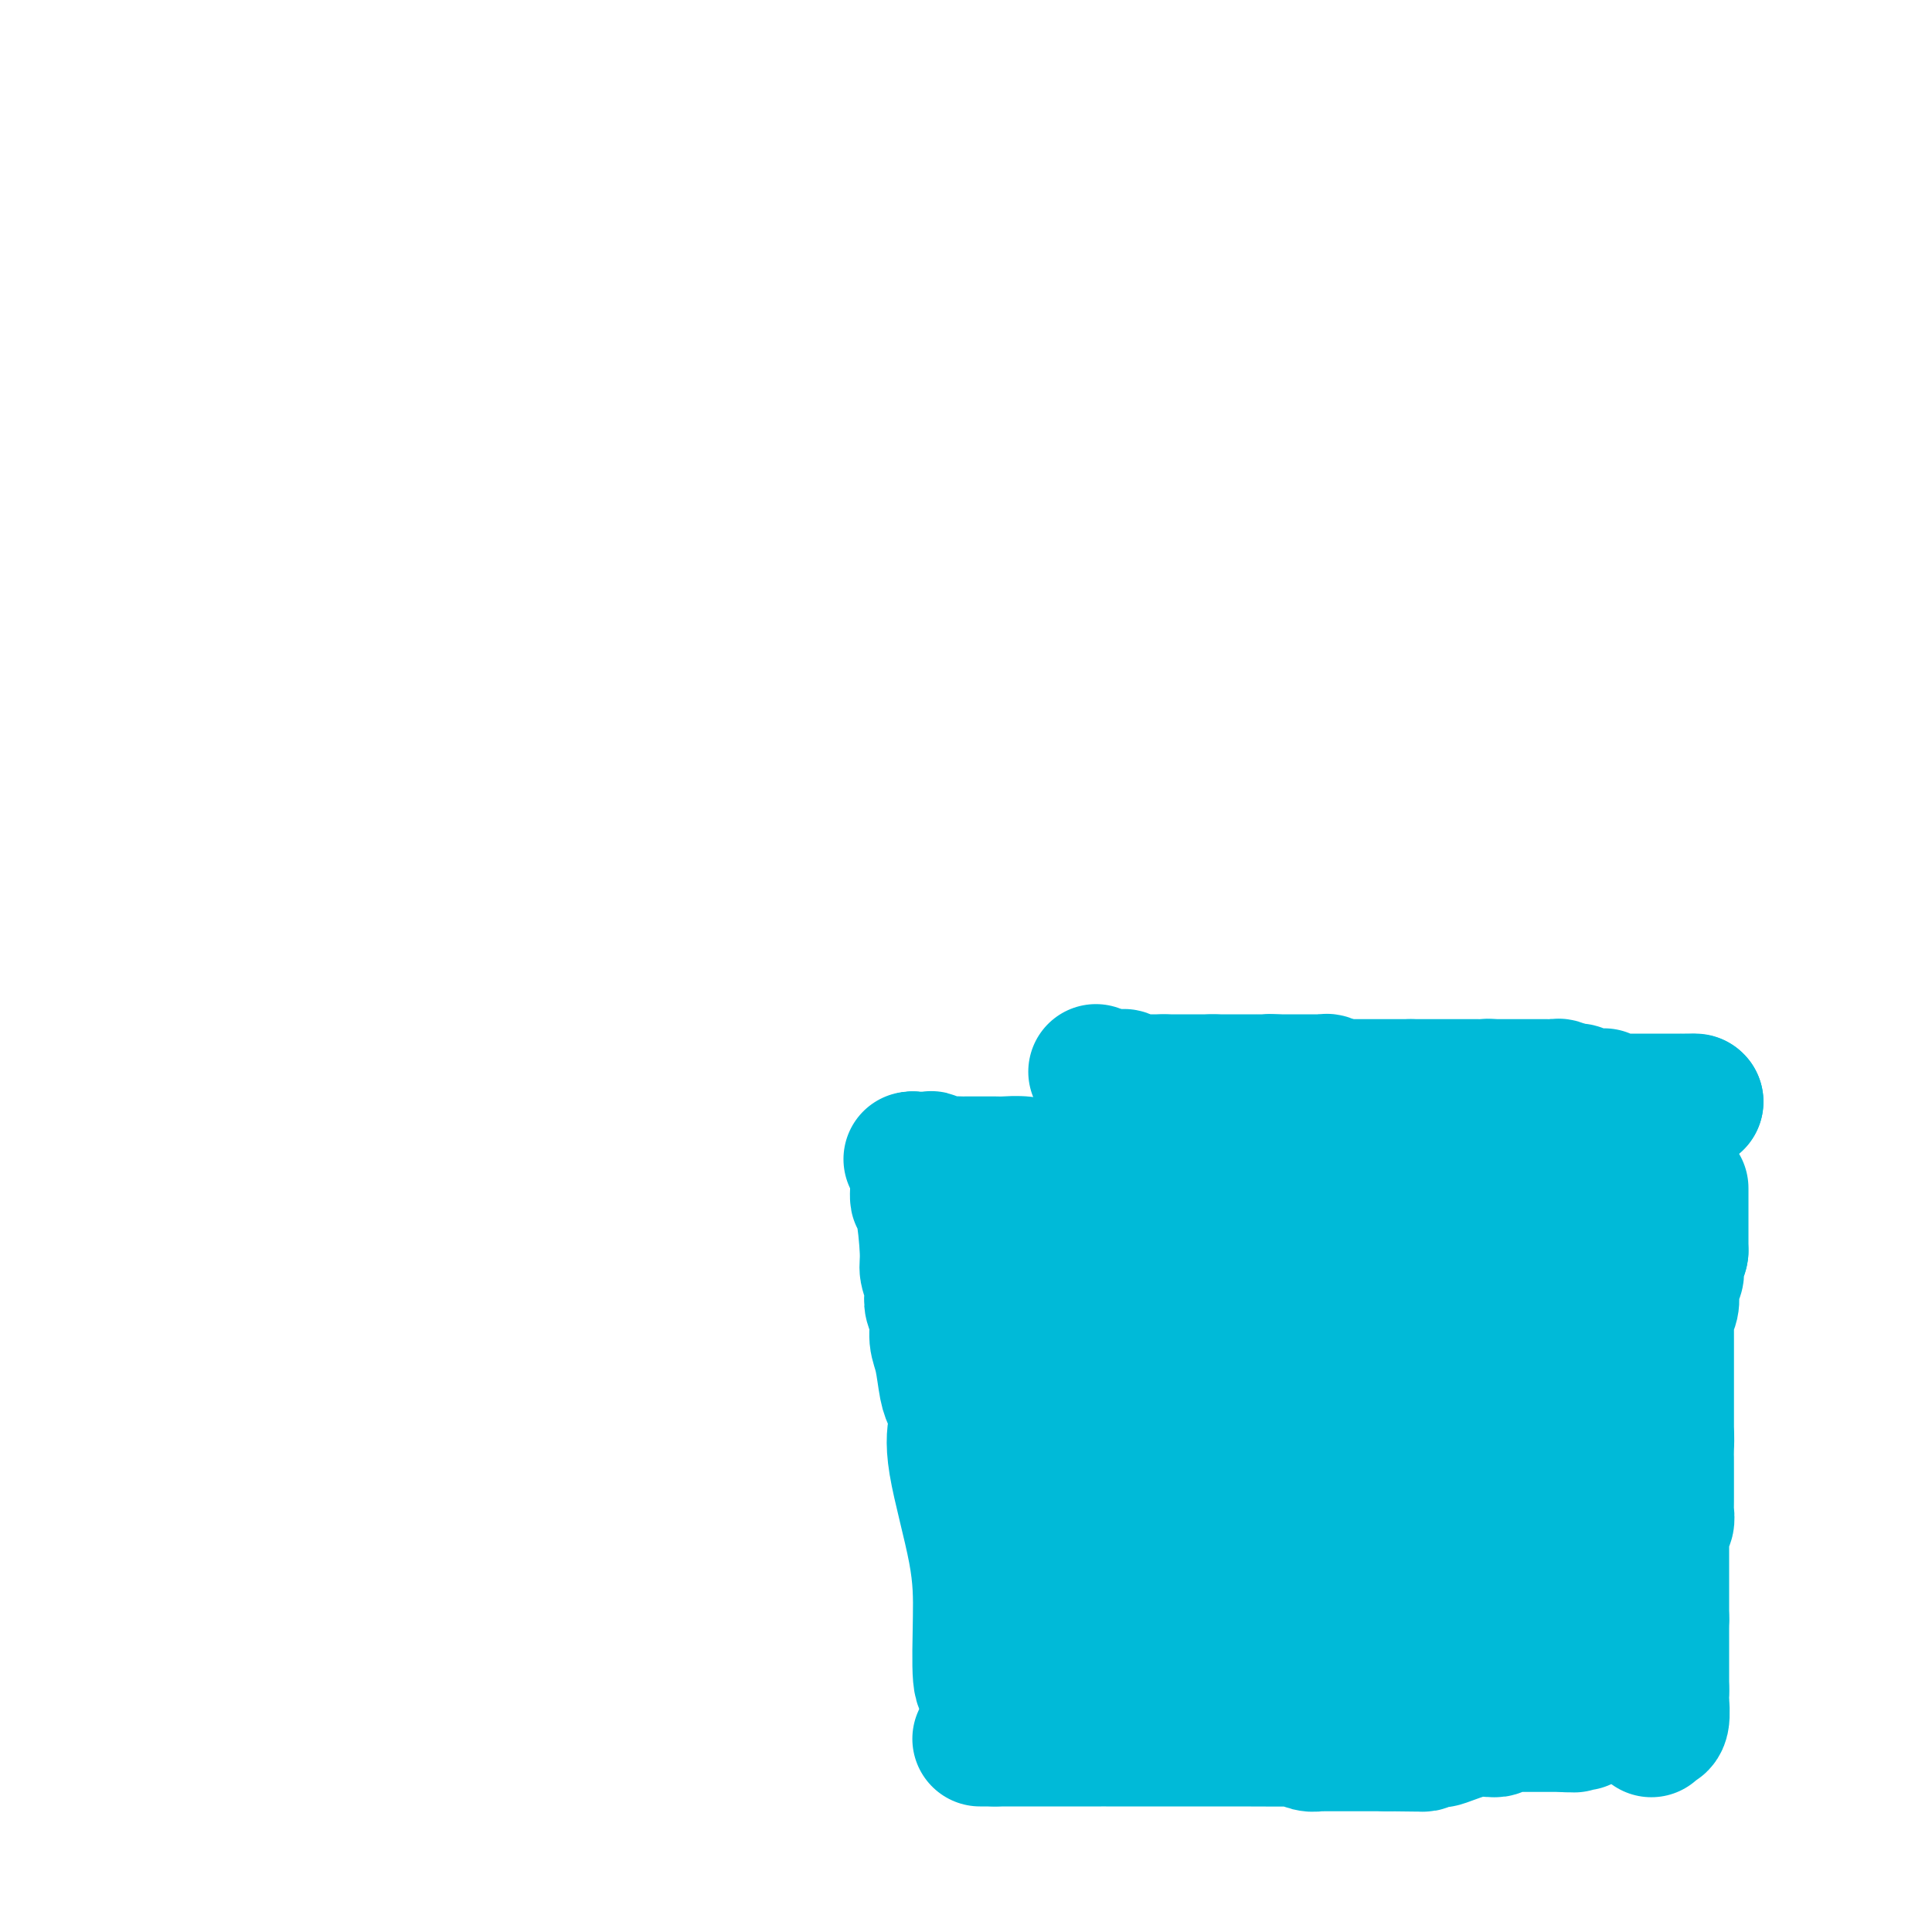 <svg viewBox='0 0 400 400' version='1.1' xmlns='http://www.w3.org/2000/svg' xmlns:xlink='http://www.w3.org/1999/xlink'><g fill='none' stroke='#00BAD8' stroke-width='28' stroke-linecap='round' stroke-linejoin='round'><path d='M309,250c-0.612,0.000 -1.225,0.000 -2,0c-0.775,0.000 -1.714,-0.000 -4,0c-2.286,0.000 -5.921,0.000 -8,0c-2.079,-0.000 -2.603,-0.000 -5,0c-2.397,0.000 -6.668,0.000 -9,0c-2.332,0.000 -2.726,0.000 -3,0c-0.274,0.000 -0.427,0.000 -1,0c-0.573,0.000 -1.565,0.000 -2,0c-0.435,0.000 -0.313,0.000 -1,0c-0.687,0.000 -2.182,0.000 -3,0c-0.818,0.000 -0.958,0.000 -1,0c-0.042,-0.000 0.015,0.000 -1,0c-1.015,0.000 -3.104,0.000 -4,0c-0.896,-0.000 -0.601,-0.000 -1,0c-0.399,0.000 -1.492,0.000 -3,0c-1.508,-0.000 -3.431,-0.000 -5,0c-1.569,0.000 -2.785,0.000 -4,0'/><path d='M252,250c-8.877,-0.013 -2.570,-0.046 -1,0c1.570,0.046 -1.595,0.171 -4,0c-2.405,-0.171 -4.048,-0.638 -5,-1c-0.952,-0.362 -1.213,-0.618 -2,-1c-0.787,-0.382 -2.098,-0.890 -3,-1c-0.902,-0.110 -1.393,0.178 -2,0c-0.607,-0.178 -1.330,-0.821 -2,-1c-0.670,-0.179 -1.288,0.107 -2,0c-0.712,-0.107 -1.519,-0.607 -3,-1c-1.481,-0.393 -3.637,-0.680 -5,-1c-1.363,-0.320 -1.935,-0.674 -3,-1c-1.065,-0.326 -2.624,-0.623 -4,-1c-1.376,-0.377 -2.568,-0.833 -4,-1c-1.432,-0.167 -3.104,-0.045 -4,0c-0.896,0.045 -1.017,0.012 -2,0c-0.983,-0.012 -2.829,-0.002 -4,0c-1.171,0.002 -1.666,-0.003 -2,0c-0.334,0.003 -0.507,0.015 -1,0c-0.493,-0.015 -1.306,-0.057 -2,0c-0.694,0.057 -1.269,0.211 -2,0c-0.731,-0.211 -1.619,-0.789 -2,-1c-0.381,-0.211 -0.257,-0.057 -1,0c-0.743,0.057 -2.355,0.016 -3,0c-0.645,-0.016 -0.322,-0.008 0,0'/><path d='M189,240c0.000,0.000 0.100,0.100 0.1,0.1'/><path d='M189,240c0.000,0.000 0.100,0.100 0.1,0.1'/><path d='M189,240c0.444,1.232 0.889,2.464 1,4c0.111,1.536 -0.110,3.375 0,4c0.110,0.625 0.551,0.037 1,2c0.449,1.963 0.905,6.476 1,9c0.095,2.524 -0.172,3.060 0,4c0.172,0.940 0.782,2.284 1,3c0.218,0.716 0.044,0.803 0,1c-0.044,0.197 0.044,0.503 0,1c-0.044,0.497 -0.219,1.183 0,2c0.219,0.817 0.832,1.765 1,3c0.168,1.235 -0.109,2.758 0,4c0.109,1.242 0.605,2.203 1,4c0.395,1.797 0.691,4.430 1,6c0.309,1.570 0.633,2.078 1,3c0.367,0.922 0.778,2.259 1,3c0.222,0.741 0.255,0.885 0,2c-0.255,1.115 -0.796,3.199 0,8c0.796,4.801 2.931,12.319 4,18c1.069,5.681 1.071,9.525 1,14c-0.071,4.475 -0.215,9.581 0,12c0.215,2.419 0.789,2.151 1,2c0.211,-0.151 0.060,-0.186 0,0c-0.060,0.186 -0.030,0.593 0,1'/><path d='M204,350c2.333,17.111 0.667,4.889 0,0c-0.667,-4.889 -0.333,-2.444 0,0'/><path d='M203,360c0.032,0.000 0.064,0.000 0,0c-0.064,0.000 -0.224,0.000 0,0c0.224,0.000 0.833,0.000 1,0c0.167,0.000 -0.109,0.000 0,0c0.109,0.000 0.603,0.000 1,0c0.397,0.000 0.699,0.000 1,0'/><path d='M206,360c0.643,-0.000 0.751,-0.000 1,0c0.249,0.000 0.640,0.000 1,0c0.360,-0.000 0.688,-0.000 1,0c0.312,0.000 0.608,0.000 1,0c0.392,-0.000 0.879,-0.000 1,0c0.121,0.000 -0.123,0.000 0,0c0.123,-0.000 0.612,-0.000 1,0c0.388,0.000 0.674,0.000 1,0c0.326,-0.000 0.693,-0.000 1,0c0.307,0.000 0.554,0.000 1,0c0.446,-0.000 1.091,-0.000 2,0c0.909,0.000 2.084,0.000 3,0c0.916,-0.000 1.575,-0.000 2,0c0.425,0.000 0.616,0.000 1,0c0.384,-0.000 0.960,-0.000 2,0c1.040,0.000 2.543,0.000 3,0c0.457,-0.000 -0.132,-0.001 1,0c1.132,0.001 3.983,0.004 9,0c5.017,-0.004 12.198,-0.015 18,0c5.802,0.015 10.224,0.057 12,0c1.776,-0.057 0.905,-0.211 1,0c0.095,0.211 1.155,0.789 2,1c0.845,0.211 1.475,0.057 2,0c0.525,-0.057 0.945,-0.015 1,0c0.055,0.015 -0.256,0.004 0,0c0.256,-0.004 1.081,-0.001 2,0c0.919,0.001 1.934,0.000 2,0c0.066,-0.000 -0.817,-0.000 0,0c0.817,0.000 3.335,0.000 5,0c1.665,-0.000 2.476,-0.000 3,0c0.524,0.000 0.762,0.000 1,0'/><path d='M287,361c12.878,0.155 4.574,0.041 2,0c-2.574,-0.041 0.582,-0.011 2,0c1.418,0.011 1.097,0.003 1,0c-0.097,-0.003 0.030,-0.001 0,0c-0.030,0.001 -0.215,0.001 0,0c0.215,-0.001 0.832,-0.004 1,0c0.168,0.004 -0.112,0.015 0,0c0.112,-0.015 0.616,-0.056 1,0c0.384,0.056 0.647,0.211 1,0c0.353,-0.211 0.797,-0.786 1,-1c0.203,-0.214 0.165,-0.065 0,0c-0.165,0.065 -0.458,0.045 0,0c0.458,-0.045 1.668,-0.117 2,0c0.332,0.117 -0.213,0.423 1,0c1.213,-0.423 4.184,-1.577 6,-2c1.816,-0.423 2.476,-0.117 3,0c0.524,0.117 0.910,0.045 1,0c0.090,-0.045 -0.117,-0.065 0,0c0.117,0.065 0.559,0.214 1,0c0.441,-0.214 0.881,-0.789 1,-1c0.119,-0.211 -0.085,-0.056 0,0c0.085,0.056 0.458,0.015 1,0c0.542,-0.015 1.254,-0.004 2,0c0.746,0.004 1.525,0.001 2,0c0.475,-0.001 0.647,-0.000 1,0c0.353,0.000 0.888,0.000 1,0c0.112,-0.000 -0.199,-0.000 0,0c0.199,0.000 0.909,0.000 2,0c1.091,-0.000 2.563,-0.000 3,0c0.437,0.000 -0.161,0.000 0,0c0.161,-0.000 1.080,-0.000 2,0'/><path d='M325,357c5.818,-0.620 1.363,-0.170 0,0c-1.363,0.170 0.367,0.059 1,0c0.633,-0.059 0.169,-0.068 0,0c-0.169,0.068 -0.045,0.211 0,0c0.045,-0.211 0.009,-0.777 0,-1c-0.009,-0.223 0.009,-0.103 0,0c-0.009,0.103 -0.045,0.189 0,0c0.045,-0.189 0.170,-0.652 0,-1c-0.170,-0.348 -0.634,-0.579 -1,-1c-0.366,-0.421 -0.634,-1.031 -1,-2c-0.366,-0.969 -0.830,-2.296 -1,-3c-0.170,-0.704 -0.046,-0.785 0,-2c0.046,-1.215 0.012,-3.564 0,-5c-0.012,-1.436 -0.004,-1.958 0,-2c0.004,-0.042 0.002,0.396 0,0c-0.002,-0.396 -0.004,-1.626 0,-2c0.004,-0.374 0.015,0.107 0,0c-0.015,-0.107 -0.056,-0.802 0,-1c0.056,-0.198 0.207,0.101 0,0c-0.207,-0.101 -0.774,-0.601 -1,-1c-0.226,-0.399 -0.113,-0.695 0,-1c0.113,-0.305 0.226,-0.619 0,-1c-0.226,-0.381 -0.793,-0.830 -1,-2c-0.207,-1.170 -0.056,-3.062 0,-5c0.056,-1.938 0.015,-3.921 0,-5c-0.015,-1.079 -0.004,-1.252 0,-3c0.004,-1.748 0.001,-5.071 0,-9c-0.001,-3.929 -0.001,-8.465 0,-13'/><path d='M321,297c-0.619,-9.853 -0.166,-4.485 0,-4c0.166,0.485 0.043,-3.915 0,-6c-0.043,-2.085 -0.008,-1.857 0,-2c0.008,-0.143 -0.012,-0.656 0,-1c0.012,-0.344 0.055,-0.519 0,-1c-0.055,-0.481 -0.207,-1.267 0,-2c0.207,-0.733 0.774,-1.412 1,-2c0.226,-0.588 0.112,-1.085 0,-2c-0.112,-0.915 -0.223,-2.246 0,-3c0.223,-0.754 0.778,-0.930 1,-1c0.222,-0.070 0.111,-0.035 0,0'/><path d='M323,273c0.000,0.000 0.100,0.100 0.1,0.1'/><path d='M314,273c0.000,-0.447 0.000,-0.894 0,-1c-0.000,-0.106 -0.000,0.130 0,0c0.000,-0.130 0.000,-0.627 0,-1c-0.000,-0.373 -0.000,-0.621 0,-1c0.000,-0.379 0.000,-0.890 0,-1c-0.000,-0.110 -0.000,0.182 0,0c0.000,-0.182 0.000,-0.836 0,-1c-0.000,-0.164 -0.001,0.162 0,0c0.001,-0.162 0.003,-0.812 0,-1c-0.003,-0.188 -0.012,0.087 0,0c0.012,-0.087 0.046,-0.534 0,-1c-0.046,-0.466 -0.171,-0.950 0,-1c0.171,-0.050 0.637,0.333 1,0c0.363,-0.333 0.622,-1.383 1,-2c0.378,-0.617 0.874,-0.800 1,-1c0.126,-0.200 -0.120,-0.417 0,-1c0.120,-0.583 0.606,-1.533 1,-2c0.394,-0.467 0.697,-0.450 1,-1c0.303,-0.550 0.606,-1.667 1,-2c0.394,-0.333 0.879,0.117 1,0c0.121,-0.117 -0.121,-0.801 0,-1c0.121,-0.199 0.606,0.086 1,0c0.394,-0.086 0.697,-0.543 1,-1'/><path d='M323,254c1.350,-1.950 0.226,-0.326 0,0c-0.226,0.326 0.446,-0.645 1,-1c0.554,-0.355 0.990,-0.095 1,0c0.010,0.095 -0.405,0.026 0,0c0.405,-0.026 1.629,-0.007 2,0c0.371,0.007 -0.111,0.002 0,0c0.111,-0.002 0.813,-0.000 1,0c0.187,0.000 -0.142,-0.001 0,0c0.142,0.001 0.756,0.004 1,0c0.244,-0.004 0.117,-0.014 0,0c-0.117,0.014 -0.224,0.052 0,0c0.224,-0.052 0.778,-0.194 1,0c0.222,0.194 0.112,0.724 0,2c-0.112,1.276 -0.226,3.296 0,5c0.226,1.704 0.793,3.090 1,4c0.207,0.910 0.055,1.343 0,2c-0.055,0.657 -0.014,1.538 0,2c0.014,0.462 0.001,0.505 0,1c-0.001,0.495 0.011,1.442 0,2c-0.011,0.558 -0.044,0.727 0,1c0.044,0.273 0.166,0.651 0,1c-0.166,0.349 -0.619,0.671 -1,1c-0.381,0.329 -0.689,0.666 -1,1c-0.311,0.334 -0.626,0.667 -1,1c-0.374,0.333 -0.807,0.667 -1,1c-0.193,0.333 -0.144,0.667 0,1c0.144,0.333 0.385,0.667 0,1c-0.385,0.333 -1.396,0.667 -2,1c-0.604,0.333 -0.802,0.667 -1,1'/><path d='M324,281c-1.142,1.588 -0.997,2.058 -1,2c-0.003,-0.058 -0.156,-0.644 -4,3c-3.844,3.644 -11.381,11.520 -16,16c-4.619,4.480 -6.320,5.566 -7,6c-0.680,0.434 -0.340,0.217 0,0'/><path d='M296,308c-0.202,-0.477 -0.404,-0.955 0,-1c0.404,-0.045 1.415,0.342 2,0c0.585,-0.342 0.745,-1.414 1,-2c0.255,-0.586 0.604,-0.687 1,-1c0.396,-0.313 0.838,-0.839 1,-1c0.162,-0.161 0.043,0.044 0,0c-0.043,-0.044 -0.012,-0.338 0,-1c0.012,-0.662 0.003,-1.693 0,-2c-0.003,-0.307 -0.001,0.110 0,0c0.001,-0.110 0.000,-0.746 0,-1c-0.000,-0.254 -0.000,-0.127 0,0'/><path d='M306,268c-0.310,0.232 -0.619,0.464 -2,0c-1.381,-0.464 -3.833,-1.625 -5,-2c-1.167,-0.375 -1.048,0.036 -2,0c-0.952,-0.036 -2.976,-0.518 -5,-1'/><path d='M292,265c-2.485,-0.686 -1.699,-0.902 -3,-1c-1.301,-0.098 -4.690,-0.079 -6,0c-1.310,0.079 -0.540,0.217 -1,0c-0.460,-0.217 -2.151,-0.790 -3,-1c-0.849,-0.210 -0.857,-0.056 -1,0c-0.143,0.056 -0.422,0.015 -1,0c-0.578,-0.015 -1.457,-0.004 -2,0c-0.543,0.004 -0.751,0.001 -1,0c-0.249,-0.001 -0.539,-0.000 -1,0c-0.461,0.000 -1.092,0.000 -2,0c-0.908,-0.000 -2.093,-0.000 -3,0c-0.907,0.000 -1.537,0.000 -2,0c-0.463,-0.000 -0.760,-0.000 -1,0c-0.240,0.000 -0.422,0.000 -1,0c-0.578,-0.000 -1.550,-0.000 -2,0c-0.450,0.000 -0.377,0.000 -1,0c-0.623,-0.000 -1.942,-0.000 -3,0c-1.058,0.000 -1.853,0.000 -3,0c-1.147,-0.000 -2.644,-0.000 -3,0c-0.356,0.000 0.429,0.000 0,0c-0.429,-0.000 -2.073,-0.000 -3,0c-0.927,0.000 -1.137,0.000 -2,0c-0.863,-0.000 -2.378,-0.000 -3,0c-0.622,0.000 -0.352,0.000 -1,0c-0.648,-0.000 -2.215,-0.000 -3,0c-0.785,0.000 -0.788,0.000 -1,0c-0.212,-0.000 -0.634,0.000 -1,0c-0.366,0.000 -0.676,0.000 -1,0c-0.324,0.000 -0.662,0.000 -1,0'/><path d='M236,263c-8.796,-0.310 -2.787,-0.086 -1,0c1.787,0.086 -0.647,0.034 -2,0c-1.353,-0.034 -1.623,-0.051 -2,0c-0.377,0.051 -0.859,0.172 -2,0c-1.141,-0.172 -2.939,-0.635 -4,-1c-1.061,-0.365 -1.383,-0.633 -2,-1c-0.617,-0.367 -1.527,-0.834 -2,-1c-0.473,-0.166 -0.508,-0.030 -1,0c-0.492,0.030 -1.442,-0.044 -2,0c-0.558,0.044 -0.723,0.208 -1,0c-0.277,-0.208 -0.665,-0.788 -1,-1c-0.335,-0.212 -0.615,-0.057 -1,0c-0.385,0.057 -0.874,0.015 -1,0c-0.126,-0.015 0.110,-0.004 0,0c-0.110,0.004 -0.565,0.001 -1,0c-0.435,-0.001 -0.849,-0.001 -1,0c-0.151,0.001 -0.041,0.001 0,0c0.041,-0.001 0.011,-0.004 0,0c-0.011,0.004 -0.003,0.015 0,0c0.003,-0.015 0.001,-0.057 0,0c-0.001,0.057 -0.000,0.211 0,0c0.000,-0.211 0.000,-0.788 0,-1c-0.000,-0.212 -0.000,-0.061 0,0c0.000,0.061 0.000,0.030 0,0'/><path d='M212,258c-3.801,-0.566 -1.304,0.521 0,1c1.304,0.479 1.413,0.352 2,1c0.587,0.648 1.650,2.071 2,3c0.350,0.929 -0.013,1.365 0,2c0.013,0.635 0.401,1.468 1,3c0.599,1.532 1.407,3.763 2,7c0.593,3.237 0.971,7.480 1,10c0.029,2.520 -0.290,3.317 0,6c0.290,2.683 1.188,7.250 2,11c0.812,3.750 1.537,6.682 2,8c0.463,1.318 0.664,1.022 1,2c0.336,0.978 0.808,3.229 1,5c0.192,1.771 0.103,3.061 0,4c-0.103,0.939 -0.220,1.525 0,2c0.220,0.475 0.777,0.837 1,2c0.223,1.163 0.112,3.126 0,4c-0.112,0.874 -0.226,0.658 0,1c0.226,0.342 0.793,1.242 1,2c0.207,0.758 0.056,1.372 0,2c-0.056,0.628 -0.015,1.268 0,2c0.015,0.732 0.004,1.555 0,2c-0.004,0.445 -0.001,0.510 0,1c0.001,0.490 0.000,1.403 0,2c-0.000,0.597 -0.000,0.878 0,1c0.000,0.122 0.000,0.084 0,0c-0.000,-0.084 -0.000,-0.215 0,0c0.000,0.215 0.000,0.776 0,1c-0.000,0.224 -0.000,0.112 0,0c0.000,-0.112 0.000,-0.222 0,0c-0.000,0.222 -0.000,0.778 0,1c0.000,0.222 0.000,0.111 0,0'/><path d='M228,344c1.392,10.610 0.373,2.637 0,0c-0.373,-2.637 -0.100,0.064 0,1c0.100,0.936 0.027,0.106 0,0c-0.027,-0.106 -0.007,0.511 0,1c0.007,0.489 0.002,0.849 0,1c-0.002,0.151 -0.000,0.093 0,0c0.000,-0.093 -0.001,-0.221 0,0c0.001,0.221 0.003,0.791 0,1c-0.003,0.209 -0.013,0.056 0,0c0.013,-0.056 0.049,-0.015 0,0c-0.049,0.015 -0.182,0.004 0,0c0.182,-0.004 0.680,0.000 1,0c0.320,-0.000 0.463,-0.004 1,0c0.537,0.004 1.469,0.015 2,0c0.531,-0.015 0.662,-0.057 1,0c0.338,0.057 0.882,0.211 1,0c0.118,-0.211 -0.189,-0.789 0,-1c0.189,-0.211 0.873,-0.057 1,0c0.127,0.057 -0.303,0.016 0,0c0.303,-0.016 1.338,-0.008 2,0c0.662,0.008 0.952,0.016 1,0c0.048,-0.016 -0.146,-0.057 0,0c0.146,0.057 0.630,0.212 1,0c0.370,-0.212 0.625,-0.792 1,-1c0.375,-0.208 0.871,-0.045 1,0c0.129,0.045 -0.110,-0.029 0,0c0.110,0.029 0.568,0.162 1,0c0.432,-0.162 0.838,-0.618 1,-1c0.162,-0.382 0.081,-0.691 0,-1'/><path d='M243,344c1.718,-0.631 0.513,-0.207 0,0c-0.513,0.207 -0.335,0.199 0,0c0.335,-0.199 0.825,-0.588 1,-1c0.175,-0.412 0.033,-0.846 0,-1c-0.033,-0.154 0.043,-0.026 0,0c-0.043,0.026 -0.204,-0.049 0,0c0.204,0.049 0.773,0.223 1,0c0.227,-0.223 0.113,-0.843 0,-1c-0.113,-0.157 -0.227,0.150 0,0c0.227,-0.150 0.793,-0.758 1,-1c0.207,-0.242 0.056,-0.117 0,0c-0.056,0.117 -0.016,0.228 0,0c0.016,-0.228 0.008,-0.793 0,-1c-0.008,-0.207 -0.016,-0.056 0,0c0.016,0.056 0.057,0.016 0,0c-0.057,-0.016 -0.211,-0.008 0,0c0.211,0.008 0.789,0.016 1,0c0.211,-0.016 0.056,-0.057 0,0c-0.056,0.057 -0.013,0.211 0,0c0.013,-0.211 -0.002,-0.789 0,-1c0.002,-0.211 0.023,-0.057 0,0c-0.023,0.057 -0.091,0.015 0,0c0.091,-0.015 0.339,-0.004 3,0c2.661,0.004 7.734,0.001 10,0c2.266,-0.001 1.726,-0.000 2,0c0.274,0.000 1.364,0.000 2,0c0.636,-0.000 0.818,-0.000 1,0'/><path d='M300,281c-0.000,0.332 -0.000,0.664 0,1c0.000,0.336 0.000,0.675 0,1c-0.000,0.325 -0.000,0.634 0,1c0.000,0.366 0.000,0.788 0,1c-0.000,0.212 -0.001,0.213 0,1c0.001,0.787 0.002,2.358 0,3c-0.002,0.642 -0.008,0.353 0,1c0.008,0.647 0.030,2.230 0,4c-0.030,1.770 -0.113,3.728 0,5c0.113,1.272 0.423,1.858 0,3c-0.423,1.142 -1.577,2.838 -2,5c-0.423,2.162 -0.113,4.789 0,7c0.113,2.211 0.030,4.006 0,5c-0.030,0.994 -0.008,1.187 0,2c0.008,0.813 0.002,2.245 0,3c-0.002,0.755 -0.001,0.832 0,1c0.001,0.168 0.000,0.426 0,1c-0.000,0.574 -0.000,1.463 0,2c0.000,0.537 0.000,0.721 0,1c-0.000,0.279 -0.000,0.651 0,1c0.000,0.349 0.000,0.674 0,1'/><path d='M298,331c-0.309,7.890 -0.083,2.616 0,1c0.083,-1.616 0.022,0.428 0,2c-0.022,1.572 -0.006,2.673 0,3c0.006,0.327 0.002,-0.120 0,0c-0.002,0.120 -0.001,0.806 0,1c0.001,0.194 0.001,-0.106 0,0c-0.001,0.106 -0.004,0.616 0,1c0.004,0.384 0.016,0.643 0,1c-0.016,0.357 -0.061,0.814 0,1c0.061,0.186 0.227,0.102 0,0c-0.227,-0.102 -0.846,-0.224 -1,0c-0.154,0.224 0.156,0.792 0,1c-0.156,0.208 -0.777,0.056 -1,0c-0.223,-0.056 -0.049,-0.015 0,0c0.049,0.015 -0.028,0.004 0,0c0.028,-0.004 0.161,-0.001 0,0c-0.161,0.001 -0.617,0.000 -1,0c-0.383,-0.000 -0.693,-0.000 -1,0c-0.307,0.000 -0.611,0.000 -1,0c-0.389,-0.000 -0.864,-0.000 -1,0c-0.136,0.000 0.066,0.000 0,0c-0.066,-0.000 -0.401,-0.000 -1,0c-0.599,0.000 -1.460,0.000 -2,0c-0.540,-0.000 -0.757,-0.000 -1,0c-0.243,0.000 -0.512,0.000 -1,0c-0.488,-0.000 -1.195,-0.000 -2,0c-0.805,0.000 -1.707,0.000 -2,0c-0.293,-0.000 0.025,-0.000 0,0c-0.025,0.000 -0.391,0.000 -1,0c-0.609,-0.000 -1.460,-0.000 -2,0c-0.540,0.000 -0.770,0.000 -1,0'/><path d='M279,342c-2.764,0.000 -1.173,0.001 -1,0c0.173,-0.001 -1.074,-0.004 -2,0c-0.926,0.004 -1.533,0.016 -2,0c-0.467,-0.016 -0.794,-0.061 -1,0c-0.206,0.061 -0.293,0.228 -1,0c-0.707,-0.228 -2.036,-0.849 -3,-1c-0.964,-0.151 -1.564,0.170 -2,0c-0.436,-0.170 -0.709,-0.829 -1,-1c-0.291,-0.171 -0.600,0.146 -1,0c-0.400,-0.146 -0.892,-0.757 -1,-1c-0.108,-0.243 0.167,-0.120 0,0c-0.167,0.120 -0.777,0.236 -1,0c-0.223,-0.236 -0.060,-0.823 0,-1c0.060,-0.177 0.017,0.055 0,0c-0.017,-0.055 -0.008,-0.397 0,-1c0.008,-0.603 0.014,-1.467 0,-2c-0.014,-0.533 -0.047,-0.733 0,-1c0.047,-0.267 0.173,-0.600 0,-1c-0.173,-0.400 -0.646,-0.867 2,-5c2.646,-4.133 8.411,-11.930 11,-15c2.589,-3.070 2.000,-1.411 2,-1c-0.000,0.411 0.587,-0.426 1,-1c0.413,-0.574 0.650,-0.886 1,-1c0.350,-0.114 0.812,-0.031 1,0c0.188,0.031 0.103,0.008 0,0c-0.103,-0.008 -0.224,-0.002 0,0c0.224,0.002 0.792,0.001 1,0c0.208,-0.001 0.056,-0.000 0,0c-0.056,0.000 -0.015,0.000 0,0c0.015,-0.000 0.004,-0.000 0,0c-0.004,0.000 -0.002,0.000 0,0'/><path d='M282,310c0.928,-0.275 0.249,0.539 0,0c-0.249,-0.539 -0.067,-2.430 0,-3c0.067,-0.570 0.018,0.180 0,0c-0.018,-0.180 -0.005,-1.290 0,-2c0.005,-0.710 0.001,-1.019 0,-2c-0.001,-0.981 -0.000,-2.634 0,-3c0.000,-0.366 0.000,0.554 0,-3c-0.000,-3.554 -0.000,-11.582 0,-18c0.000,-6.418 0.000,-11.226 0,-14c-0.000,-2.774 -0.000,-3.514 0,-5c0.000,-1.486 0.000,-3.719 0,-5c-0.000,-1.281 -0.000,-1.609 0,-2c0.000,-0.391 0.001,-0.845 0,-1c-0.001,-0.155 -0.004,-0.013 0,0c0.004,0.013 0.015,-0.104 0,0c-0.015,0.104 -0.056,0.430 0,0c0.056,-0.430 0.207,-1.616 0,-1c-0.207,0.616 -0.774,3.033 -1,4c-0.226,0.967 -0.113,0.483 0,0'/><path d='M281,256c0.000,1.367 0.000,2.733 0,4c-0.000,1.267 -0.000,2.434 0,3c0.000,0.566 0.000,0.529 0,1c-0.000,0.471 -0.000,1.449 0,2c0.000,0.551 0.000,0.677 0,1c-0.000,0.323 -0.000,0.845 0,1c0.000,0.155 0.001,-0.058 0,0c-0.001,0.058 -0.004,0.387 0,1c0.004,0.613 0.015,1.510 0,2c-0.015,0.490 -0.056,0.575 0,1c0.056,0.425 0.207,1.191 0,2c-0.207,0.809 -0.774,1.660 -1,2c-0.226,0.340 -0.113,0.170 0,0'/><path d='M280,316c-0.446,-0.002 -0.892,-0.005 -1,0c-0.108,0.005 0.122,0.016 0,0c-0.122,-0.016 -0.595,-0.060 -1,0c-0.405,0.060 -0.742,0.222 -1,0c-0.258,-0.222 -0.438,-0.830 -1,-1c-0.562,-0.170 -1.508,0.098 -2,0c-0.492,-0.098 -0.530,-0.562 -1,-1c-0.470,-0.438 -1.372,-0.849 -2,-1c-0.628,-0.151 -0.983,-0.040 -2,0c-1.017,0.040 -2.695,0.011 -4,0c-1.305,-0.011 -2.236,-0.003 -3,0c-0.764,0.003 -1.359,0.001 -2,0c-0.641,-0.001 -1.326,-0.000 -2,0c-0.674,0.000 -1.335,0.000 -2,0c-0.665,-0.000 -1.332,-0.000 -2,0'/><path d='M254,313c-4.254,-0.464 -1.889,-0.124 -1,0c0.889,0.124 0.303,0.033 -1,0c-1.303,-0.033 -3.323,-0.009 -4,0c-0.677,0.009 -0.012,0.002 0,0c0.012,-0.002 -0.628,-0.001 -1,0c-0.372,0.001 -0.477,0.000 -1,0c-0.523,-0.000 -1.464,-0.000 -2,0c-0.536,0.000 -0.668,0.001 -1,0c-0.332,-0.001 -0.863,-0.003 -1,0c-0.137,0.003 0.122,0.012 0,0c-0.122,-0.012 -0.625,-0.044 -1,0c-0.375,0.044 -0.622,0.166 -1,0c-0.378,-0.166 -0.886,-0.619 -1,-1c-0.114,-0.381 0.166,-0.691 0,-1c-0.166,-0.309 -0.776,-0.619 -1,-1c-0.224,-0.381 -0.060,-0.833 0,-1c0.060,-0.167 0.016,-0.048 0,0c-0.016,0.048 -0.004,0.027 0,0c0.004,-0.027 0.001,-0.059 0,0c-0.001,0.059 -0.001,0.208 0,0c0.001,-0.208 0.002,-0.773 0,-1c-0.002,-0.227 -0.008,-0.115 0,0c0.008,0.115 0.029,0.234 0,0c-0.029,-0.234 -0.107,-0.822 0,-1c0.107,-0.178 0.400,0.056 1,0c0.600,-0.056 1.508,-0.400 2,-1c0.492,-0.600 0.569,-1.457 1,-2c0.431,-0.543 1.215,-0.771 2,-1'/><path d='M244,303c1.168,-0.878 1.088,-0.574 2,-1c0.912,-0.426 2.816,-1.584 5,-3c2.184,-1.416 4.648,-3.090 6,-4c1.352,-0.910 1.591,-1.056 2,-1c0.409,0.056 0.989,0.312 1,0c0.011,-0.312 -0.547,-1.194 0,-2c0.547,-0.806 2.198,-1.536 3,-2c0.802,-0.464 0.754,-0.664 1,-1c0.246,-0.336 0.784,-0.810 1,-1c0.216,-0.190 0.108,-0.095 0,0'/><path d='M233,285c-0.054,0.204 -0.108,0.409 1,0c1.108,-0.409 3.378,-1.430 6,-2c2.622,-0.570 5.595,-0.689 7,-1c1.405,-0.311 1.242,-0.816 2,-1c0.758,-0.184 2.437,-0.048 3,0c0.563,0.048 0.011,0.009 0,0c-0.011,-0.009 0.518,0.012 1,0c0.482,-0.012 0.916,-0.056 1,0c0.084,0.056 -0.184,0.211 0,0c0.184,-0.211 0.819,-0.788 1,-1c0.181,-0.212 -0.091,-0.061 0,0c0.091,0.061 0.546,0.030 1,0'/><path d='M256,280c3.558,-0.713 0.953,0.005 0,0c-0.953,-0.005 -0.255,-0.733 0,-1c0.255,-0.267 0.068,-0.071 0,0c-0.068,0.071 -0.018,0.019 0,0c0.018,-0.019 0.005,-0.005 0,0c-0.005,0.005 -0.003,0.003 0,0'/><path d='M324,245c0.000,0.000 0.100,0.100 0.1,0.1'/><path d='M340,243c0.009,0.025 0.018,0.049 0,0c-0.018,-0.049 -0.061,-0.172 0,0c0.061,0.172 0.228,0.640 0,1c-0.228,0.360 -0.849,0.611 -1,1c-0.151,0.389 0.170,0.915 0,1c-0.170,0.085 -0.830,-0.270 -1,0c-0.170,0.270 0.150,1.165 0,2c-0.150,0.835 -0.771,1.609 -1,2c-0.229,0.391 -0.065,0.397 0,1c0.065,0.603 0.033,1.801 0,3'/><path d='M337,254c-0.404,1.913 0.085,1.194 0,1c-0.085,-0.194 -0.745,0.136 -1,1c-0.255,0.864 -0.105,2.262 0,3c0.105,0.738 0.164,0.815 0,1c-0.164,0.185 -0.551,0.478 -1,1c-0.449,0.522 -0.961,1.274 -1,2c-0.039,0.726 0.393,1.427 0,3c-0.393,1.573 -1.612,4.019 -2,5c-0.388,0.981 0.055,0.497 0,1c-0.055,0.503 -0.607,1.994 -1,4c-0.393,2.006 -0.627,4.526 -1,6c-0.373,1.474 -0.885,1.901 -1,3c-0.115,1.099 0.166,2.871 0,4c-0.166,1.129 -0.780,1.616 -1,2c-0.220,0.384 -0.045,0.666 0,1c0.045,0.334 -0.041,0.720 0,1c0.041,0.280 0.207,0.455 0,1c-0.207,0.545 -0.788,1.460 -1,2c-0.212,0.540 -0.057,0.703 0,1c0.057,0.297 0.015,0.727 0,1c-0.015,0.273 -0.004,0.389 0,1c0.004,0.611 0.001,1.717 0,2c-0.001,0.283 -0.000,-0.257 0,0c0.000,0.257 0.000,1.312 0,2c-0.000,0.688 -0.000,1.011 0,1c0.000,-0.011 0.000,-0.354 0,0c-0.000,0.354 -0.000,1.407 0,2c0.000,0.593 0.000,0.726 0,1c-0.000,0.274 -0.000,0.689 0,1c0.000,0.311 0.000,0.517 0,1c-0.000,0.483 -0.000,1.241 0,2'/><path d='M327,311c0.000,2.594 0.000,1.577 0,1c0.000,-0.577 0.000,-0.716 0,0c0.000,0.716 0.000,2.287 0,3c-0.000,0.713 0.000,0.569 0,1c0.000,0.431 0.000,1.436 0,2c0.000,0.564 0.000,0.687 0,1c0.000,0.313 0.000,0.816 0,1c0.000,0.184 0.000,0.049 0,0c0.000,-0.049 -0.000,-0.013 0,0c0.000,0.013 0.000,0.004 0,0c-0.000,-0.004 0.000,-0.001 0,0c0.000,0.001 0.000,0.001 0,0'/><path d='M348,246c0.000,0.355 0.000,0.710 0,1c0.000,0.290 0.000,0.516 0,1c0.000,0.484 0.000,1.226 0,2c0.000,0.774 0.000,1.579 0,2c0.000,0.421 0.000,0.459 0,1c0.000,0.541 0.000,1.584 0,2c0.000,0.416 0.000,0.205 0,0c0.000,-0.205 0.000,-0.406 0,0c0.000,0.406 0.000,1.417 0,2c0.000,0.583 -0.000,0.738 0,1c0.000,0.262 0.000,0.631 0,1'/><path d='M348,259c-0.228,1.766 -0.797,-0.320 -1,0c-0.203,0.320 -0.040,3.046 0,4c0.040,0.954 -0.042,0.135 0,0c0.042,-0.135 0.208,0.414 0,1c-0.208,0.586 -0.792,1.209 -1,2c-0.208,0.791 -0.042,1.750 0,2c0.042,0.250 -0.041,-0.210 0,0c0.041,0.210 0.207,1.088 0,2c-0.207,0.912 -0.788,1.858 -1,2c-0.212,0.142 -0.057,-0.519 0,0c0.057,0.519 0.015,2.217 0,3c-0.015,0.783 -0.004,0.651 0,1c0.004,0.349 0.001,1.179 0,2c-0.001,0.821 -0.000,1.634 0,2c0.000,0.366 0.000,0.287 0,1c-0.000,0.713 -0.000,2.218 0,3c0.000,0.782 0.000,0.839 0,1c-0.000,0.161 -0.000,0.424 0,1c0.000,0.576 0.000,1.464 0,2c-0.000,0.536 -0.000,0.721 0,1c0.000,0.279 0.000,0.652 0,1c-0.000,0.348 -0.000,0.672 0,1c0.000,0.328 0.000,0.662 0,1c-0.000,0.338 -0.000,0.681 0,1c0.000,0.319 0.000,0.615 0,1c-0.000,0.385 -0.000,0.860 0,1c0.000,0.140 0.000,-0.055 0,0c-0.000,0.055 -0.000,0.361 0,1c0.000,0.639 0.000,1.611 0,2c-0.000,0.389 -0.000,0.194 0,0'/><path d='M345,298c-0.464,5.941 -0.124,1.293 0,0c0.124,-1.293 0.033,0.771 0,2c-0.033,1.229 -0.009,1.625 0,2c0.009,0.375 0.002,0.729 0,1c-0.002,0.271 -0.001,0.458 0,1c0.001,0.542 0.000,1.441 0,2c-0.000,0.559 0.000,0.780 0,1c-0.000,0.220 -0.000,0.439 0,1c0.000,0.561 0.001,1.463 0,2c-0.001,0.537 -0.004,0.707 0,1c0.004,0.293 0.015,0.708 0,1c-0.015,0.292 -0.057,0.459 0,1c0.057,0.541 0.211,1.454 0,2c-0.211,0.546 -0.789,0.725 -1,1c-0.211,0.275 -0.057,0.646 0,1c0.057,0.354 0.015,0.690 0,1c-0.015,0.310 -0.004,0.594 0,1c0.004,0.406 0.001,0.934 0,1c-0.001,0.066 -0.000,-0.329 0,0c0.000,0.329 0.000,1.383 0,2c-0.000,0.617 -0.000,0.798 0,1c0.000,0.202 0.000,0.425 0,1c-0.000,0.575 -0.000,1.501 0,2c0.000,0.499 0.000,0.572 0,1c-0.000,0.428 -0.000,1.210 0,2c0.000,0.790 0.000,1.587 0,2c-0.000,0.413 -0.000,0.441 0,1c0.000,0.559 0.000,1.651 0,2c-0.000,0.349 -0.000,-0.043 0,0c0.000,0.043 0.000,0.522 0,1'/><path d='M344,335c-0.155,5.903 -0.041,2.159 0,1c0.041,-1.159 0.011,0.266 0,1c-0.011,0.734 -0.003,0.775 0,1c0.003,0.225 0.001,0.633 0,1c-0.001,0.367 -0.000,0.694 0,1c0.000,0.306 0.000,0.593 0,1c-0.000,0.407 -0.000,0.935 0,1c0.000,0.065 0.000,-0.333 0,0c-0.000,0.333 -0.000,1.396 0,2c0.000,0.604 0.000,0.750 0,1c-0.000,0.250 -0.000,0.603 0,1c0.000,0.397 0.000,0.837 0,1c-0.000,0.163 -0.000,0.047 0,0c0.000,-0.047 0.000,-0.027 0,0c-0.000,0.027 -0.000,0.060 0,0c0.000,-0.060 0.000,-0.212 0,0c-0.000,0.212 -0.000,0.789 0,1c0.000,0.211 0.000,0.055 0,0c-0.000,-0.055 -0.000,-0.011 0,0c0.000,0.011 0.000,-0.011 0,0c-0.000,0.011 -0.000,0.056 0,0c0.000,-0.056 0.000,-0.212 0,0c-0.000,0.212 -0.000,0.793 0,1c0.000,0.207 0.000,0.042 0,0c0.000,-0.042 -0.000,0.040 0,0c0.000,-0.040 0.000,-0.203 0,0c0.000,0.203 -0.000,0.772 0,1c0.000,0.228 0.000,0.114 0,0'/><path d='M344,350c-0.000,2.322 -0.000,0.626 0,0c0.000,-0.626 0.000,-0.182 0,0c-0.000,0.182 -0.000,0.101 0,0c0.000,-0.101 0.000,-0.223 0,0c-0.000,0.223 -0.000,0.792 0,1c0.000,0.208 0.000,0.056 0,0c-0.000,-0.056 -0.000,-0.015 0,0c0.000,0.015 0.001,0.004 0,0c-0.001,-0.004 -0.004,-0.001 0,0c0.004,0.001 0.016,-0.001 0,0c-0.016,0.001 -0.061,0.004 0,1c0.061,0.996 0.226,2.985 0,4c-0.226,1.015 -0.845,1.057 -1,1c-0.155,-0.057 0.155,-0.211 0,0c-0.155,0.211 -0.773,0.789 -1,1c-0.227,0.211 -0.061,0.057 0,0c0.061,-0.057 0.016,-0.015 0,0c-0.016,0.015 -0.005,0.004 0,0c0.005,-0.004 0.002,-0.002 0,0'/><path d='M351,228c0.000,0.000 0.100,0.100 0.1,0.1'/><path d='M351.1,228.1c-0.190,-0.007 -0.716,-0.075 -1.1,-0.1c-0.384,-0.025 -0.628,-0.007 -1,0c-0.372,0.007 -0.874,0.002 -1,0c-0.126,-0.002 0.124,-0.000 0,0c-0.124,0.000 -0.623,0.000 -1,0c-0.377,-0.000 -0.631,-0.000 -1,0c-0.369,0.000 -0.853,0.000 -1,0c-0.147,-0.000 0.044,-0.000 0,0c-0.044,0.000 -0.323,0.000 -1,0c-0.677,-0.000 -1.754,-0.000 -2,0c-0.246,0.000 0.337,0.000 0,0c-0.337,-0.000 -1.596,-0.000 -2,0c-0.404,0.000 0.046,0.000 0,0c-0.046,-0.000 -0.587,-0.000 -1,0c-0.413,0.000 -0.698,0.000 -1,0c-0.302,-0.000 -0.621,-0.000 -1,0c-0.379,0.000 -0.818,0.000 -1,0c-0.182,-0.000 -0.108,-0.000 0,0c0.108,0.000 0.250,0.001 0,0c-0.250,-0.001 -0.890,-0.004 -1,0c-0.110,0.004 0.312,0.015 0,0c-0.312,-0.015 -1.358,-0.057 -2,0c-0.642,0.057 -0.879,0.211 -1,0c-0.121,-0.211 -0.126,-0.788 0,-1c0.126,-0.212 0.385,-0.061 0,0c-0.385,0.061 -1.412,0.030 -2,0c-0.588,-0.030 -0.735,-0.060 -1,0c-0.265,0.060 -0.648,0.208 -1,0c-0.352,-0.208 -0.672,-0.774 -1,-1c-0.328,-0.226 -0.664,-0.113 -1,0'/><path d='M326,226c-4.060,-0.341 -1.660,-0.144 -1,0c0.660,0.144 -0.418,0.235 -1,0c-0.582,-0.235 -0.666,-0.795 -1,-1c-0.334,-0.205 -0.917,-0.055 -1,0c-0.083,0.055 0.333,0.015 0,0c-0.333,-0.015 -1.414,-0.004 -2,0c-0.586,0.004 -0.678,0.001 -1,0c-0.322,-0.001 -0.874,-0.000 -1,0c-0.126,0.000 0.172,0.000 0,0c-0.172,-0.000 -0.816,-0.000 -1,0c-0.184,0.000 0.091,0.000 0,0c-0.091,-0.000 -0.546,-0.000 -1,0c-0.454,0.000 -0.905,0.000 -1,0c-0.095,-0.000 0.167,-0.000 0,0c-0.167,0.000 -0.763,0.000 -1,0c-0.237,-0.000 -0.115,-0.000 0,0c0.115,0.000 0.224,0.000 0,0c-0.224,-0.000 -0.782,-0.000 -1,0c-0.218,0.000 -0.097,0.000 0,0c0.097,-0.000 0.169,-0.000 0,0c-0.169,0.000 -0.580,0.000 -1,0c-0.420,-0.000 -0.848,-0.000 -1,0c-0.152,0.000 -0.026,0.000 0,0c0.026,-0.000 -0.046,-0.000 0,0c0.046,0.000 0.209,0.000 0,0c-0.209,-0.000 -0.792,0.000 -1,0c-0.208,-0.000 -0.042,0.000 0,0c0.042,-0.000 -0.040,0.000 0,0c0.040,-0.000 0.203,0.000 0,0c-0.203,-0.000 -0.772,0.000 -1,0c-0.228,0.000 -0.114,0.000 0,0'/><path d='M309,225c-2.504,-0.155 -0.264,-0.041 0,0c0.264,0.041 -1.450,0.011 -2,0c-0.550,-0.011 0.063,-0.003 0,0c-0.063,0.003 -0.801,0.001 -1,0c-0.199,-0.001 0.140,-0.000 0,0c-0.140,0.000 -0.758,0.000 -1,0c-0.242,-0.000 -0.106,-0.000 0,0c0.106,0.000 0.183,0.000 0,0c-0.183,-0.000 -0.627,-0.000 -1,0c-0.373,0.000 -0.674,0.000 -1,0c-0.326,-0.000 -0.675,-0.000 -1,0c-0.325,0.000 -0.626,0.000 -1,0c-0.374,-0.000 -0.822,-0.000 -1,0c-0.178,0.000 -0.085,0.000 0,0c0.085,-0.000 0.162,-0.000 0,0c-0.162,0.000 -0.564,0.000 -1,0c-0.436,-0.000 -0.905,-0.000 -1,0c-0.095,0.000 0.185,0.000 0,0c-0.185,-0.000 -0.834,-0.000 -1,0c-0.166,0.000 0.153,0.000 0,0c-0.153,-0.000 -0.776,-0.000 -1,0c-0.224,0.000 -0.049,0.000 0,0c0.049,-0.000 -0.029,0.000 0,0c0.029,-0.000 0.166,0.000 0,0c-0.166,-0.000 -0.636,0.000 -1,0c-0.364,-0.000 -0.623,0.000 -1,0c-0.377,-0.000 -0.871,0.000 -1,0c-0.129,-0.000 0.106,0.000 0,0c-0.106,0.000 -0.553,0.000 -1,0'/><path d='M292,225c-2.581,0.000 -0.533,0.000 0,0c0.533,0.000 -0.448,0.000 -1,0c-0.552,0.000 -0.673,-0.000 -1,0c-0.327,0.000 -0.858,0.000 -1,0c-0.142,0.000 0.106,0.000 0,0c-0.106,0.000 -0.564,0.000 -1,0c-0.436,0.000 -0.849,-0.000 -1,0c-0.151,0.000 -0.039,-0.000 0,0c0.039,0.000 0.006,0.000 0,0c-0.006,-0.000 0.013,-0.000 0,0c-0.013,0.000 -0.060,0.000 0,0c0.060,0.000 0.227,0.000 0,0c-0.227,0.000 -0.849,0.000 -1,0c-0.151,0.000 0.170,0.000 0,0c-0.170,-0.000 -0.829,0.000 -1,0c-0.171,-0.000 0.147,0.000 0,0c-0.147,-0.000 -0.757,0.000 -1,0c-0.243,-0.000 -0.118,0.000 0,0c0.118,-0.000 0.227,0.000 0,0c-0.227,-0.000 -0.792,0.000 -1,0c-0.208,-0.000 -0.060,0.000 0,0c0.060,-0.000 0.031,0.000 0,0c-0.031,-0.000 -0.065,0.000 0,0c0.065,-0.000 0.228,0.000 0,0c-0.228,-0.000 -0.849,0.000 -1,0c-0.151,-0.000 0.167,0.000 0,0c-0.167,-0.000 -0.818,0.000 -1,0c-0.182,-0.000 0.105,0.000 0,0c-0.105,-0.000 -0.601,0.000 -1,0c-0.399,0.000 -0.699,0.000 -1,0'/><path d='M279,225c-1.968,0.000 -0.387,0.001 0,0c0.387,-0.001 -0.421,-0.004 -1,0c-0.579,0.004 -0.929,0.015 -1,0c-0.071,-0.015 0.138,-0.057 0,0c-0.138,0.057 -0.624,0.211 -1,0c-0.376,-0.211 -0.641,-0.789 -1,-1c-0.359,-0.211 -0.813,-0.057 -1,0c-0.187,0.057 -0.107,0.015 0,0c0.107,-0.015 0.240,-0.004 0,0c-0.240,0.004 -0.852,0.001 -1,0c-0.148,-0.001 0.167,-0.000 0,0c-0.167,0.000 -0.815,0.000 -1,0c-0.185,-0.000 0.095,-0.000 0,0c-0.095,0.000 -0.565,0.000 -1,0c-0.435,-0.000 -0.834,-0.000 -1,0c-0.166,0.000 -0.097,0.000 0,0c0.097,-0.000 0.223,-0.000 0,0c-0.223,0.000 -0.796,0.000 -1,0c-0.204,-0.000 -0.040,-0.000 0,0c0.040,0.000 -0.046,0.000 0,0c0.046,-0.000 0.224,-0.000 0,0c-0.224,0.000 -0.849,0.000 -1,0c-0.151,-0.000 0.171,-0.000 0,0c-0.171,0.000 -0.834,0.000 -1,0c-0.166,-0.000 0.167,-0.000 0,0c-0.167,0.000 -0.832,0.000 -1,0c-0.168,-0.000 0.161,-0.000 0,0c-0.161,0.000 -0.813,0.000 -1,0c-0.187,-0.000 0.089,-0.000 0,0c-0.089,0.000 -0.545,0.000 -1,0'/><path d='M264,224c-2.519,-0.155 -1.315,-0.041 -1,0c0.315,0.041 -0.259,0.011 -1,0c-0.741,-0.011 -1.648,-0.003 -2,0c-0.352,0.003 -0.150,0.001 0,0c0.150,-0.001 0.248,-0.000 0,0c-0.248,0.000 -0.841,0.000 -1,0c-0.159,-0.000 0.116,-0.000 0,0c-0.116,0.000 -0.622,0.000 -1,0c-0.378,-0.000 -0.627,-0.000 -1,0c-0.373,0.000 -0.869,0.000 -1,0c-0.131,-0.000 0.105,-0.000 0,0c-0.105,0.000 -0.550,0.000 -1,0c-0.450,-0.000 -0.906,-0.000 -1,0c-0.094,0.000 0.172,0.000 0,0c-0.172,-0.000 -0.782,-0.000 -1,0c-0.218,0.000 -0.044,0.000 0,0c0.044,-0.000 -0.041,-0.000 0,0c0.041,0.000 0.207,0.000 0,0c-0.207,-0.000 -0.788,-0.000 -1,0c-0.212,0.000 -0.057,0.000 0,0c0.057,-0.000 0.015,-0.000 0,0c-0.015,0.000 -0.004,0.000 0,0c0.004,-0.000 0.002,-0.000 0,0c-0.002,0.000 -0.004,0.000 0,0c0.004,0.000 0.015,-0.000 0,0c-0.015,0.000 -0.057,0.000 0,0c0.057,0.000 0.211,-0.000 0,0c-0.211,0.000 -0.788,0.000 -1,0c-0.212,0.000 -0.061,-0.000 0,0c0.061,0.000 0.030,0.000 0,0'/><path d='M251,224c-2.027,0.000 -0.595,0.000 0,0c0.595,0.000 0.351,0.000 0,0c-0.351,-0.000 -0.811,0.000 -1,0c-0.189,0.000 -0.107,-0.000 0,0c0.107,0.000 0.240,0.000 0,0c-0.240,0.000 -0.853,0.000 -1,0c-0.147,0.000 0.172,-0.000 0,0c-0.172,0.000 -0.835,-0.000 -1,0c-0.165,0.000 0.167,0.000 0,0c-0.167,-0.000 -0.832,-0.000 -1,0c-0.168,0.000 0.163,0.000 0,0c-0.163,-0.000 -0.818,0.000 -1,0c-0.182,0.000 0.109,-0.000 0,0c-0.109,0.000 -0.618,0.000 -1,0c-0.382,0.000 -0.638,-0.000 -1,0c-0.362,0.000 -0.829,0.000 -1,0c-0.171,0.000 -0.045,-0.000 0,0c0.045,0.000 0.008,0.000 0,0c-0.008,0.000 0.012,-0.000 0,0c-0.012,0.000 -0.056,0.000 0,0c0.056,0.000 0.212,-0.000 0,0c-0.212,0.000 -0.793,0.000 -1,0c-0.207,0.000 -0.041,-0.000 0,0c0.041,0.000 -0.041,0.000 0,0c0.041,0.000 0.207,-0.000 0,0c-0.207,0.000 -0.788,0.000 -1,0c-0.212,0.000 -0.057,-0.000 0,0c0.057,0.000 0.015,0.000 0,0c-0.015,0.000 -0.004,-0.000 0,0c0.004,0.000 0.002,0.000 0,0'/><path d='M241,224c-1.769,0.000 -1.192,0.000 -1,0c0.192,-0.000 -0.001,-0.000 0,0c0.001,0.000 0.198,0.000 0,0c-0.198,-0.000 -0.789,-0.000 -1,0c-0.211,0.000 -0.042,0.000 0,0c0.042,-0.000 -0.041,-0.000 0,0c0.041,0.000 0.208,0.000 0,0c-0.208,-0.000 -0.792,-0.000 -1,0c-0.208,0.000 -0.041,0.000 0,0c0.041,-0.000 -0.046,-0.000 0,0c0.046,0.000 0.223,0.000 0,0c-0.223,-0.000 -0.848,-0.000 -1,0c-0.152,0.000 0.169,0.000 0,0c-0.169,-0.000 -0.829,-0.000 -1,0c-0.171,0.000 0.147,0.000 0,0c-0.147,-0.000 -0.757,-0.000 -1,0c-0.243,0.000 -0.117,0.001 0,0c0.117,-0.001 0.224,-0.004 0,0c-0.224,0.004 -0.781,0.015 -1,0c-0.219,-0.015 -0.101,-0.057 0,0c0.101,0.057 0.186,0.211 0,0c-0.186,-0.211 -0.641,-0.789 -1,-1c-0.359,-0.211 -0.622,-0.057 -1,0c-0.378,0.057 -0.872,0.015 -1,0c-0.128,-0.015 0.109,-0.004 0,0c-0.109,0.004 -0.565,0.001 -1,0c-0.435,-0.001 -0.849,-0.000 -1,0c-0.151,0.000 -0.041,0.000 0,0c0.041,-0.000 0.012,-0.000 0,0c-0.012,0.000 -0.006,0.000 0,0'/><path d='M229,223c-1.797,-0.156 -0.289,-0.045 0,0c0.289,0.045 -0.641,0.026 -1,0c-0.359,-0.026 -0.148,-0.059 0,0c0.148,0.059 0.232,0.208 0,0c-0.232,-0.208 -0.781,-0.774 -1,-1c-0.219,-0.226 -0.110,-0.113 0,0'/></g>
</svg>